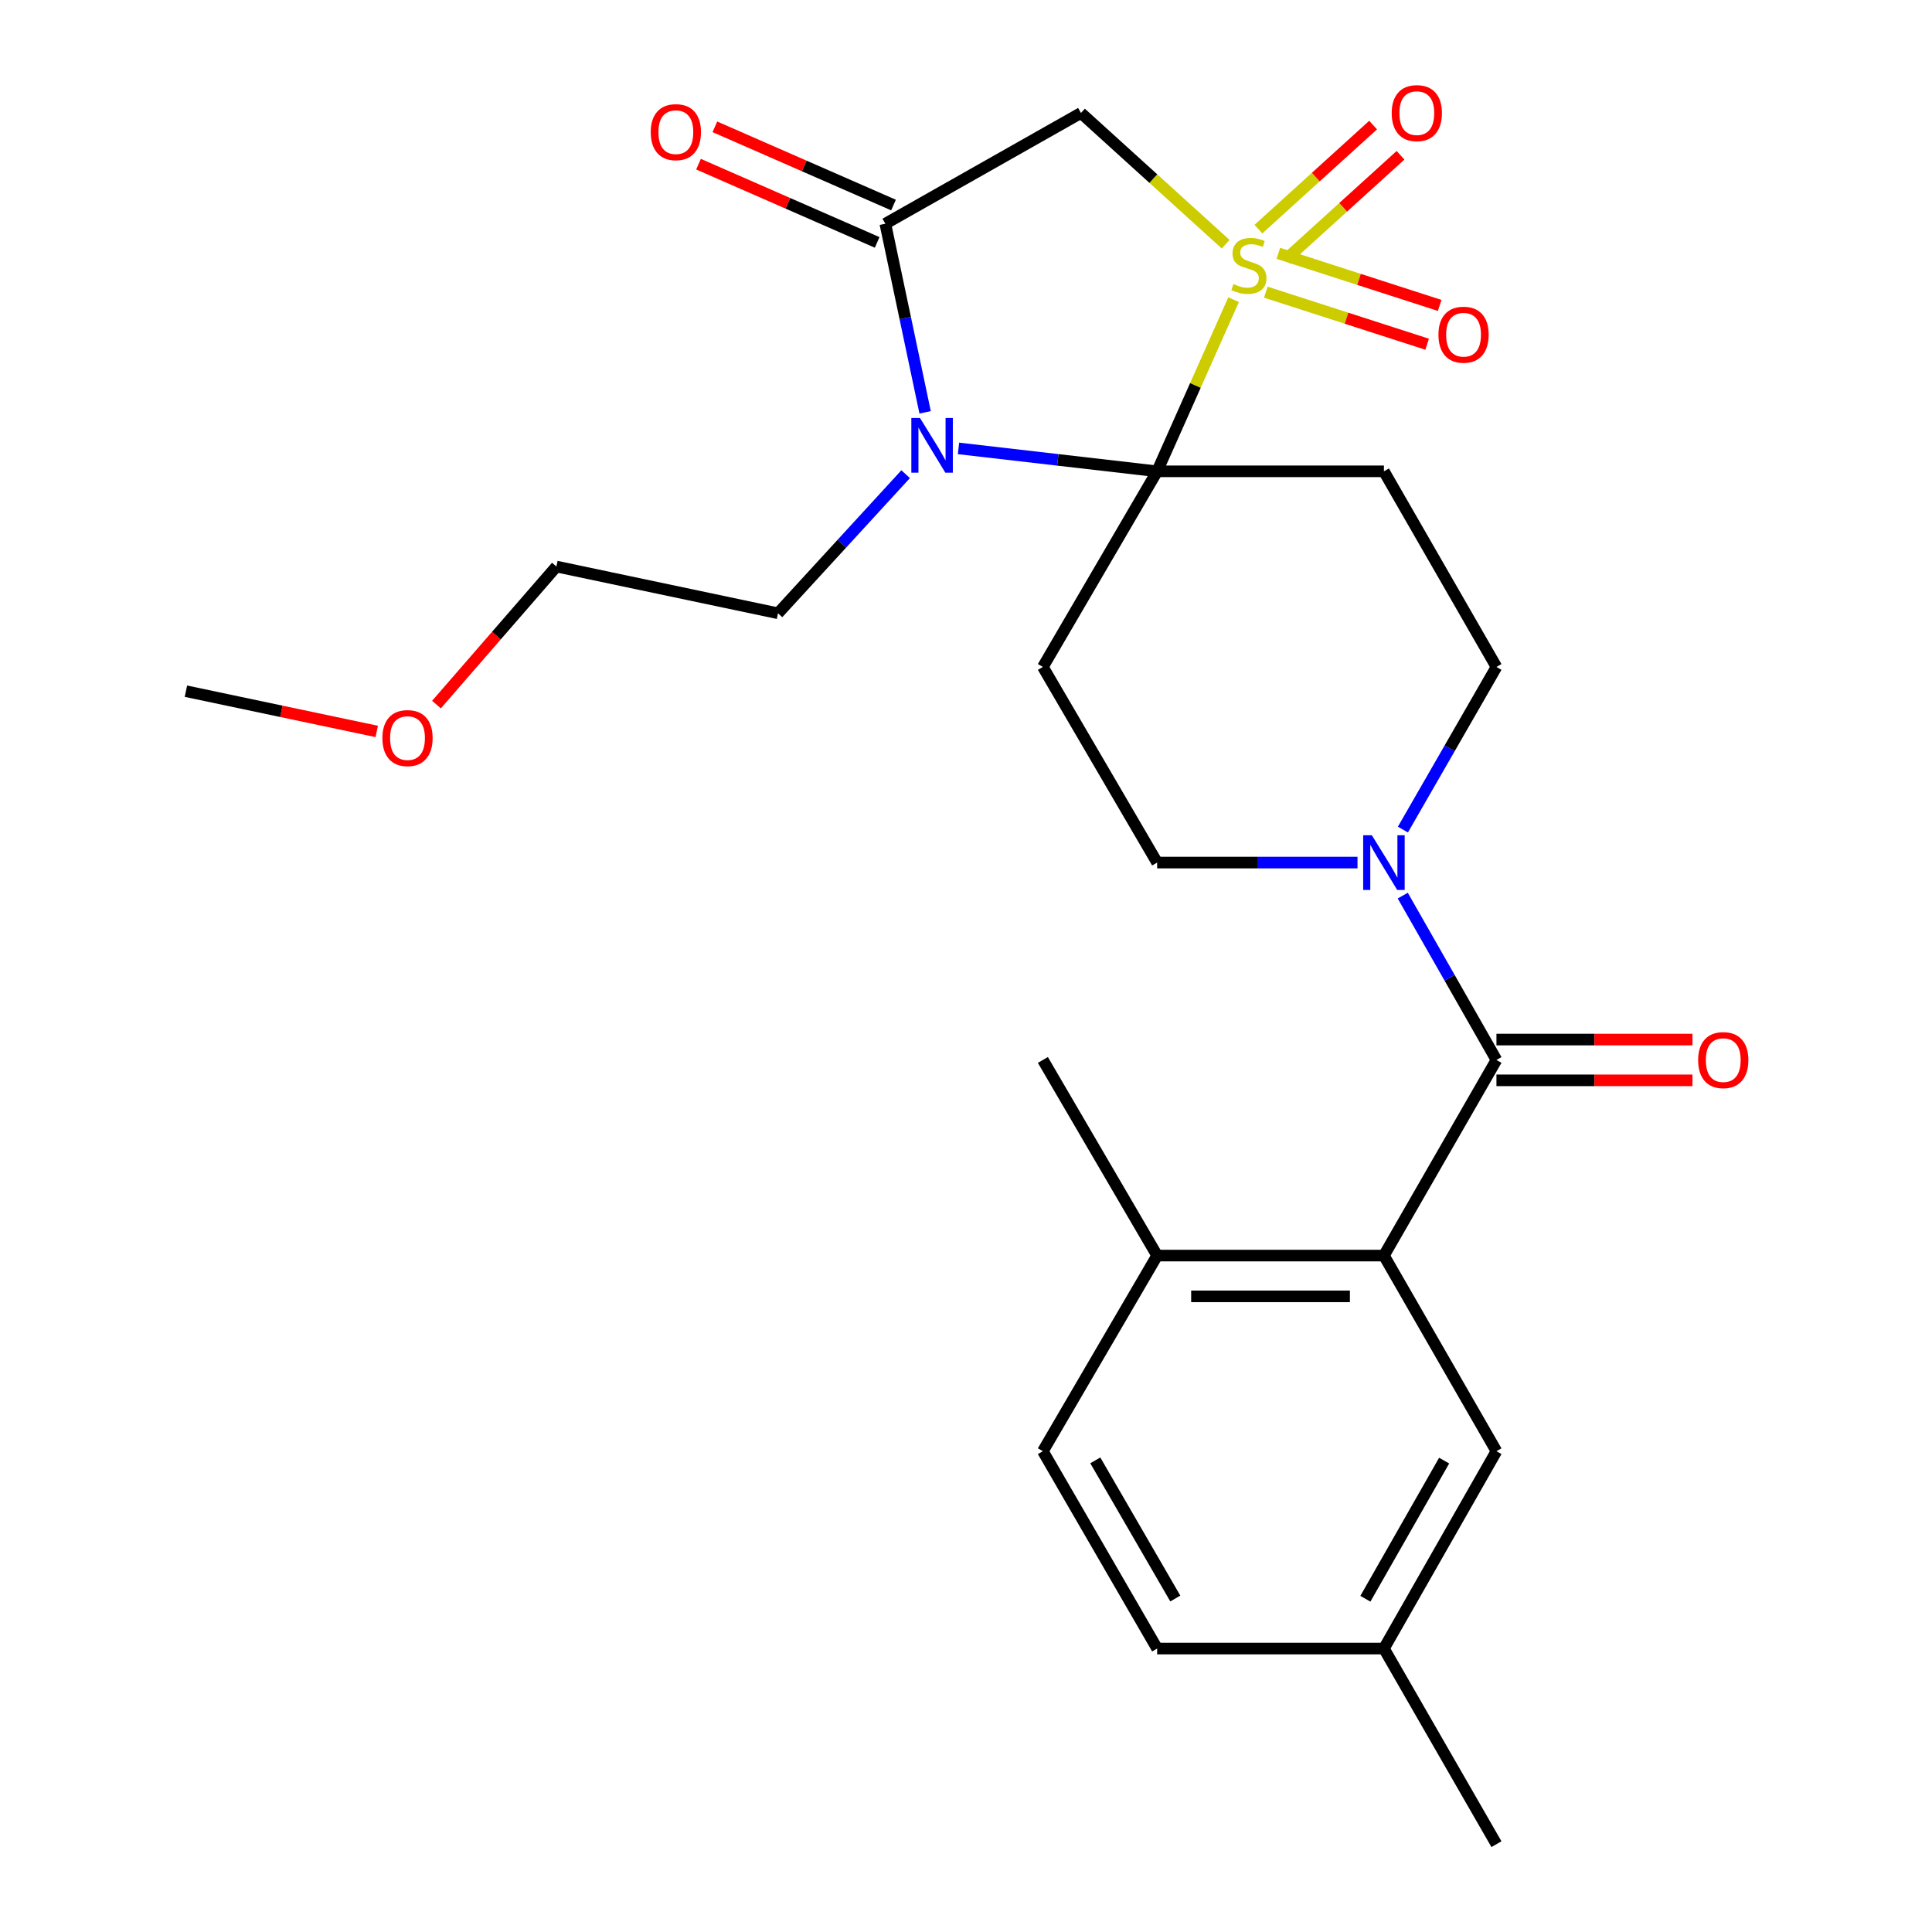 <?xml version='1.0' encoding='iso-8859-1'?>
<svg version='1.1' baseProfile='full'
              xmlns='http://www.w3.org/2000/svg'
                      xmlns:rdkit='http://www.rdkit.org/xml'
                      xmlns:xlink='http://www.w3.org/1999/xlink'
                  xml:space='preserve'
width='1000px' height='1000px' viewBox='0 0 1000 1000'>
<!-- END OF HEADER -->
<rect style='opacity:1.0;fill:#FFFFFF;stroke:none' width='1000' height='1000' x='0' y='0'> </rect>
<path class='bond-0' d='M 638.502,155.105 L 618.72,199.53' style='fill:none;fill-rule:evenodd;stroke:#CCCC00;stroke-width:6px;stroke-linecap:butt;stroke-linejoin:miter;stroke-opacity:1' />
<path class='bond-0' d='M 618.72,199.53 L 598.937,243.956' style='fill:none;fill-rule:evenodd;stroke:#000000;stroke-width:6px;stroke-linecap:butt;stroke-linejoin:miter;stroke-opacity:1' />
<path class='bond-1' d='M 634.414,126.41 L 596.958,92.44' style='fill:none;fill-rule:evenodd;stroke:#CCCC00;stroke-width:6px;stroke-linecap:butt;stroke-linejoin:miter;stroke-opacity:1' />
<path class='bond-1' d='M 596.958,92.44 L 559.501,58.47' style='fill:none;fill-rule:evenodd;stroke:#000000;stroke-width:6px;stroke-linecap:butt;stroke-linejoin:miter;stroke-opacity:1' />
<path class='bond-2' d='M 655.185,151.222 L 696.938,164.697' style='fill:none;fill-rule:evenodd;stroke:#CCCC00;stroke-width:6px;stroke-linecap:butt;stroke-linejoin:miter;stroke-opacity:1' />
<path class='bond-2' d='M 696.938,164.697 L 738.69,178.172' style='fill:none;fill-rule:evenodd;stroke:#FF0000;stroke-width:6px;stroke-linecap:butt;stroke-linejoin:miter;stroke-opacity:1' />
<path class='bond-2' d='M 661.668,131.135 L 703.421,144.61' style='fill:none;fill-rule:evenodd;stroke:#CCCC00;stroke-width:6px;stroke-linecap:butt;stroke-linejoin:miter;stroke-opacity:1' />
<path class='bond-2' d='M 703.421,144.61 L 745.173,158.085' style='fill:none;fill-rule:evenodd;stroke:#FF0000;stroke-width:6px;stroke-linecap:butt;stroke-linejoin:miter;stroke-opacity:1' />
<path class='bond-3' d='M 665.532,134.226 L 695.219,107.299' style='fill:none;fill-rule:evenodd;stroke:#CCCC00;stroke-width:6px;stroke-linecap:butt;stroke-linejoin:miter;stroke-opacity:1' />
<path class='bond-3' d='M 695.219,107.299 L 724.906,80.372' style='fill:none;fill-rule:evenodd;stroke:#FF0000;stroke-width:6px;stroke-linecap:butt;stroke-linejoin:miter;stroke-opacity:1' />
<path class='bond-3' d='M 651.351,118.592 L 681.038,91.665' style='fill:none;fill-rule:evenodd;stroke:#CCCC00;stroke-width:6px;stroke-linecap:butt;stroke-linejoin:miter;stroke-opacity:1' />
<path class='bond-3' d='M 681.038,91.665 L 710.725,64.738' style='fill:none;fill-rule:evenodd;stroke:#FF0000;stroke-width:6px;stroke-linecap:butt;stroke-linejoin:miter;stroke-opacity:1' />
<path class='bond-4' d='M 598.937,243.956 L 547.528,238.026' style='fill:none;fill-rule:evenodd;stroke:#000000;stroke-width:6px;stroke-linecap:butt;stroke-linejoin:miter;stroke-opacity:1' />
<path class='bond-4' d='M 547.528,238.026 L 496.119,232.095' style='fill:none;fill-rule:evenodd;stroke:#0000FF;stroke-width:6px;stroke-linecap:butt;stroke-linejoin:miter;stroke-opacity:1' />
<path class='bond-5' d='M 598.937,243.956 L 539.789,345.213' style='fill:none;fill-rule:evenodd;stroke:#000000;stroke-width:6px;stroke-linecap:butt;stroke-linejoin:miter;stroke-opacity:1' />
<path class='bond-6' d='M 598.937,243.956 L 716.317,243.956' style='fill:none;fill-rule:evenodd;stroke:#000000;stroke-width:6px;stroke-linecap:butt;stroke-linejoin:miter;stroke-opacity:1' />
<path class='bond-7' d='M 468.759,245.437 L 435.728,281.435' style='fill:none;fill-rule:evenodd;stroke:#0000FF;stroke-width:6px;stroke-linecap:butt;stroke-linejoin:miter;stroke-opacity:1' />
<path class='bond-7' d='M 435.728,281.435 L 402.697,317.433' style='fill:none;fill-rule:evenodd;stroke:#000000;stroke-width:6px;stroke-linecap:butt;stroke-linejoin:miter;stroke-opacity:1' />
<path class='bond-8' d='M 478.842,213.427 L 468.543,164.613' style='fill:none;fill-rule:evenodd;stroke:#0000FF;stroke-width:6px;stroke-linecap:butt;stroke-linejoin:miter;stroke-opacity:1' />
<path class='bond-8' d='M 468.543,164.613 L 458.245,115.8' style='fill:none;fill-rule:evenodd;stroke:#000000;stroke-width:6px;stroke-linecap:butt;stroke-linejoin:miter;stroke-opacity:1' />
<path class='bond-9' d='M 458.245,115.8 L 559.501,58.47' style='fill:none;fill-rule:evenodd;stroke:#000000;stroke-width:6px;stroke-linecap:butt;stroke-linejoin:miter;stroke-opacity:1' />
<path class='bond-10' d='M 462.478,106.133 L 416.247,85.887' style='fill:none;fill-rule:evenodd;stroke:#000000;stroke-width:6px;stroke-linecap:butt;stroke-linejoin:miter;stroke-opacity:1' />
<path class='bond-10' d='M 416.247,85.887 L 370.016,65.642' style='fill:none;fill-rule:evenodd;stroke:#FF0000;stroke-width:6px;stroke-linecap:butt;stroke-linejoin:miter;stroke-opacity:1' />
<path class='bond-10' d='M 454.011,125.467 L 407.78,105.222' style='fill:none;fill-rule:evenodd;stroke:#000000;stroke-width:6px;stroke-linecap:butt;stroke-linejoin:miter;stroke-opacity:1' />
<path class='bond-10' d='M 407.78,105.222 L 361.549,84.976' style='fill:none;fill-rule:evenodd;stroke:#FF0000;stroke-width:6px;stroke-linecap:butt;stroke-linejoin:miter;stroke-opacity:1' />
<path class='bond-11' d='M 774.561,548.629 L 750.314,506.099' style='fill:none;fill-rule:evenodd;stroke:#000000;stroke-width:6px;stroke-linecap:butt;stroke-linejoin:miter;stroke-opacity:1' />
<path class='bond-11' d='M 750.314,506.099 L 726.066,463.569' style='fill:none;fill-rule:evenodd;stroke:#0000FF;stroke-width:6px;stroke-linecap:butt;stroke-linejoin:miter;stroke-opacity:1' />
<path class='bond-12' d='M 774.561,548.629 L 716.317,649.885' style='fill:none;fill-rule:evenodd;stroke:#000000;stroke-width:6px;stroke-linecap:butt;stroke-linejoin:miter;stroke-opacity:1' />
<path class='bond-13' d='M 774.561,559.182 L 825.29,559.182' style='fill:none;fill-rule:evenodd;stroke:#000000;stroke-width:6px;stroke-linecap:butt;stroke-linejoin:miter;stroke-opacity:1' />
<path class='bond-13' d='M 825.29,559.182 L 876.018,559.182' style='fill:none;fill-rule:evenodd;stroke:#FF0000;stroke-width:6px;stroke-linecap:butt;stroke-linejoin:miter;stroke-opacity:1' />
<path class='bond-13' d='M 774.561,538.075 L 825.29,538.075' style='fill:none;fill-rule:evenodd;stroke:#000000;stroke-width:6px;stroke-linecap:butt;stroke-linejoin:miter;stroke-opacity:1' />
<path class='bond-13' d='M 825.29,538.075 L 876.018,538.075' style='fill:none;fill-rule:evenodd;stroke:#FF0000;stroke-width:6px;stroke-linecap:butt;stroke-linejoin:miter;stroke-opacity:1' />
<path class='bond-14' d='M 539.789,345.213 L 598.937,446.469' style='fill:none;fill-rule:evenodd;stroke:#000000;stroke-width:6px;stroke-linecap:butt;stroke-linejoin:miter;stroke-opacity:1' />
<path class='bond-15' d='M 716.317,243.956 L 774.561,345.213' style='fill:none;fill-rule:evenodd;stroke:#000000;stroke-width:6px;stroke-linecap:butt;stroke-linejoin:miter;stroke-opacity:1' />
<path class='bond-16' d='M 726.142,429.389 L 750.351,387.301' style='fill:none;fill-rule:evenodd;stroke:#0000FF;stroke-width:6px;stroke-linecap:butt;stroke-linejoin:miter;stroke-opacity:1' />
<path class='bond-16' d='M 750.351,387.301 L 774.561,345.213' style='fill:none;fill-rule:evenodd;stroke:#000000;stroke-width:6px;stroke-linecap:butt;stroke-linejoin:miter;stroke-opacity:1' />
<path class='bond-17' d='M 702.642,446.469 L 650.79,446.469' style='fill:none;fill-rule:evenodd;stroke:#0000FF;stroke-width:6px;stroke-linecap:butt;stroke-linejoin:miter;stroke-opacity:1' />
<path class='bond-17' d='M 650.79,446.469 L 598.937,446.469' style='fill:none;fill-rule:evenodd;stroke:#000000;stroke-width:6px;stroke-linecap:butt;stroke-linejoin:miter;stroke-opacity:1' />
<path class='bond-18' d='M 716.317,649.885 L 598.937,649.885' style='fill:none;fill-rule:evenodd;stroke:#000000;stroke-width:6px;stroke-linecap:butt;stroke-linejoin:miter;stroke-opacity:1' />
<path class='bond-18' d='M 698.71,670.992 L 616.544,670.992' style='fill:none;fill-rule:evenodd;stroke:#000000;stroke-width:6px;stroke-linecap:butt;stroke-linejoin:miter;stroke-opacity:1' />
<path class='bond-19' d='M 716.317,649.885 L 774.561,751.141' style='fill:none;fill-rule:evenodd;stroke:#000000;stroke-width:6px;stroke-linecap:butt;stroke-linejoin:miter;stroke-opacity:1' />
<path class='bond-20' d='M 598.937,649.885 L 539.789,751.141' style='fill:none;fill-rule:evenodd;stroke:#000000;stroke-width:6px;stroke-linecap:butt;stroke-linejoin:miter;stroke-opacity:1' />
<path class='bond-21' d='M 598.937,649.885 L 539.789,548.629' style='fill:none;fill-rule:evenodd;stroke:#000000;stroke-width:6px;stroke-linecap:butt;stroke-linejoin:miter;stroke-opacity:1' />
<path class='bond-22' d='M 774.561,751.141 L 716.317,853.289' style='fill:none;fill-rule:evenodd;stroke:#000000;stroke-width:6px;stroke-linecap:butt;stroke-linejoin:miter;stroke-opacity:1' />
<path class='bond-22' d='M 747.489,756.008 L 706.718,827.512' style='fill:none;fill-rule:evenodd;stroke:#000000;stroke-width:6px;stroke-linecap:butt;stroke-linejoin:miter;stroke-opacity:1' />
<path class='bond-23' d='M 539.789,751.141 L 598.937,853.289' style='fill:none;fill-rule:evenodd;stroke:#000000;stroke-width:6px;stroke-linecap:butt;stroke-linejoin:miter;stroke-opacity:1' />
<path class='bond-23' d='M 566.928,755.887 L 608.331,827.39' style='fill:none;fill-rule:evenodd;stroke:#000000;stroke-width:6px;stroke-linecap:butt;stroke-linejoin:miter;stroke-opacity:1' />
<path class='bond-24' d='M 402.697,317.433 L 287.991,293.242' style='fill:none;fill-rule:evenodd;stroke:#000000;stroke-width:6px;stroke-linecap:butt;stroke-linejoin:miter;stroke-opacity:1' />
<path class='bond-25' d='M 716.317,853.289 L 598.937,853.289' style='fill:none;fill-rule:evenodd;stroke:#000000;stroke-width:6px;stroke-linecap:butt;stroke-linejoin:miter;stroke-opacity:1' />
<path class='bond-26' d='M 716.317,853.289 L 774.561,954.545' style='fill:none;fill-rule:evenodd;stroke:#000000;stroke-width:6px;stroke-linecap:butt;stroke-linejoin:miter;stroke-opacity:1' />
<path class='bond-27' d='M 225.918,364.694 L 256.955,328.968' style='fill:none;fill-rule:evenodd;stroke:#FF0000;stroke-width:6px;stroke-linecap:butt;stroke-linejoin:miter;stroke-opacity:1' />
<path class='bond-27' d='M 256.955,328.968 L 287.991,293.242' style='fill:none;fill-rule:evenodd;stroke:#000000;stroke-width:6px;stroke-linecap:butt;stroke-linejoin:miter;stroke-opacity:1' />
<path class='bond-28' d='M 194.995,378.591 L 145.613,368.176' style='fill:none;fill-rule:evenodd;stroke:#FF0000;stroke-width:6px;stroke-linecap:butt;stroke-linejoin:miter;stroke-opacity:1' />
<path class='bond-28' d='M 145.613,368.176 L 96.231,357.76' style='fill:none;fill-rule:evenodd;stroke:#000000;stroke-width:6px;stroke-linecap:butt;stroke-linejoin:miter;stroke-opacity:1' />
<path  class='atom-0' d='M 638.428 147.026
Q 638.748 147.146, 640.068 147.706
Q 641.388 148.266, 642.828 148.626
Q 644.308 148.946, 645.748 148.946
Q 648.428 148.946, 649.988 147.666
Q 651.548 146.346, 651.548 144.066
Q 651.548 142.506, 650.748 141.546
Q 649.988 140.586, 648.788 140.066
Q 647.588 139.546, 645.588 138.946
Q 643.068 138.186, 641.548 137.466
Q 640.068 136.746, 638.988 135.226
Q 637.948 133.706, 637.948 131.146
Q 637.948 127.586, 640.348 125.386
Q 642.788 123.186, 647.588 123.186
Q 650.868 123.186, 654.588 124.746
L 653.668 127.826
Q 650.268 126.426, 647.708 126.426
Q 644.948 126.426, 643.428 127.586
Q 641.908 128.706, 641.948 130.666
Q 641.948 132.186, 642.708 133.106
Q 643.508 134.026, 644.628 134.546
Q 645.788 135.066, 647.708 135.666
Q 650.268 136.466, 651.788 137.266
Q 653.308 138.066, 654.388 139.706
Q 655.508 141.306, 655.508 144.066
Q 655.508 147.986, 652.868 150.106
Q 650.268 152.186, 645.908 152.186
Q 643.388 152.186, 641.468 151.626
Q 639.588 151.106, 637.348 150.186
L 638.428 147.026
' fill='#CCCC00'/>
<path  class='atom-2' d='M 476.188 216.358
L 485.468 231.358
Q 486.388 232.838, 487.868 235.518
Q 489.348 238.198, 489.428 238.358
L 489.428 216.358
L 493.188 216.358
L 493.188 244.678
L 489.308 244.678
L 479.348 228.278
Q 478.188 226.358, 476.948 224.158
Q 475.748 221.958, 475.388 221.278
L 475.388 244.678
L 471.708 244.678
L 471.708 216.358
L 476.188 216.358
' fill='#0000FF'/>
<path  class='atom-8' d='M 710.057 432.309
L 719.337 447.309
Q 720.257 448.789, 721.737 451.469
Q 723.217 454.149, 723.297 454.309
L 723.297 432.309
L 727.057 432.309
L 727.057 460.629
L 723.177 460.629
L 713.217 444.229
Q 712.057 442.309, 710.817 440.109
Q 709.617 437.909, 709.257 437.229
L 709.257 460.629
L 705.577 460.629
L 705.577 432.309
L 710.057 432.309
' fill='#0000FF'/>
<path  class='atom-10' d='M 744.535 173.245
Q 744.535 166.445, 747.895 162.645
Q 751.255 158.845, 757.535 158.845
Q 763.815 158.845, 767.175 162.645
Q 770.535 166.445, 770.535 173.245
Q 770.535 180.125, 767.135 184.045
Q 763.735 187.925, 757.535 187.925
Q 751.295 187.925, 747.895 184.045
Q 744.535 180.165, 744.535 173.245
M 757.535 184.725
Q 761.855 184.725, 764.175 181.845
Q 766.535 178.925, 766.535 173.245
Q 766.535 167.685, 764.175 164.885
Q 761.855 162.045, 757.535 162.045
Q 753.215 162.045, 750.855 164.845
Q 748.535 167.645, 748.535 173.245
Q 748.535 178.965, 750.855 181.845
Q 753.215 184.725, 757.535 184.725
' fill='#FF0000'/>
<path  class='atom-11' d='M 720.343 58.55
Q 720.343 51.75, 723.703 47.95
Q 727.063 44.15, 733.343 44.15
Q 739.623 44.15, 742.983 47.95
Q 746.343 51.75, 746.343 58.55
Q 746.343 65.43, 742.943 69.35
Q 739.543 73.23, 733.343 73.23
Q 727.103 73.23, 723.703 69.35
Q 720.343 65.47, 720.343 58.55
M 733.343 70.03
Q 737.663 70.03, 739.983 67.15
Q 742.343 64.23, 742.343 58.55
Q 742.343 52.99, 739.983 50.19
Q 737.663 47.35, 733.343 47.35
Q 729.023 47.35, 726.663 50.15
Q 724.343 52.95, 724.343 58.55
Q 724.343 64.27, 726.663 67.15
Q 729.023 70.03, 733.343 70.03
' fill='#FF0000'/>
<path  class='atom-14' d='M 336.824 68.4
Q 336.824 61.6, 340.184 57.8
Q 343.544 54, 349.824 54
Q 356.104 54, 359.464 57.8
Q 362.824 61.6, 362.824 68.4
Q 362.824 75.28, 359.424 79.2
Q 356.024 83.08, 349.824 83.08
Q 343.584 83.08, 340.184 79.2
Q 336.824 75.32, 336.824 68.4
M 349.824 79.88
Q 354.144 79.88, 356.464 77
Q 358.824 74.08, 358.824 68.4
Q 358.824 62.84, 356.464 60.04
Q 354.144 57.2, 349.824 57.2
Q 345.504 57.2, 343.144 60
Q 340.824 62.8, 340.824 68.4
Q 340.824 74.12, 343.144 77
Q 345.504 79.88, 349.824 79.88
' fill='#FF0000'/>
<path  class='atom-16' d='M 878.953 548.709
Q 878.953 541.909, 882.313 538.109
Q 885.673 534.309, 891.953 534.309
Q 898.233 534.309, 901.593 538.109
Q 904.953 541.909, 904.953 548.709
Q 904.953 555.589, 901.553 559.509
Q 898.153 563.389, 891.953 563.389
Q 885.713 563.389, 882.313 559.509
Q 878.953 555.629, 878.953 548.709
M 891.953 560.189
Q 896.273 560.189, 898.593 557.309
Q 900.953 554.389, 900.953 548.709
Q 900.953 543.149, 898.593 540.349
Q 896.273 537.509, 891.953 537.509
Q 887.633 537.509, 885.273 540.309
Q 882.953 543.109, 882.953 548.709
Q 882.953 554.429, 885.273 557.309
Q 887.633 560.189, 891.953 560.189
' fill='#FF0000'/>
<path  class='atom-22' d='M 197.926 382.031
Q 197.926 375.231, 201.286 371.431
Q 204.646 367.631, 210.926 367.631
Q 217.206 367.631, 220.566 371.431
Q 223.926 375.231, 223.926 382.031
Q 223.926 388.911, 220.526 392.831
Q 217.126 396.711, 210.926 396.711
Q 204.686 396.711, 201.286 392.831
Q 197.926 388.951, 197.926 382.031
M 210.926 393.511
Q 215.246 393.511, 217.566 390.631
Q 219.926 387.711, 219.926 382.031
Q 219.926 376.471, 217.566 373.671
Q 215.246 370.831, 210.926 370.831
Q 206.606 370.831, 204.246 373.631
Q 201.926 376.431, 201.926 382.031
Q 201.926 387.751, 204.246 390.631
Q 206.606 393.511, 210.926 393.511
' fill='#FF0000'/>
</svg>
